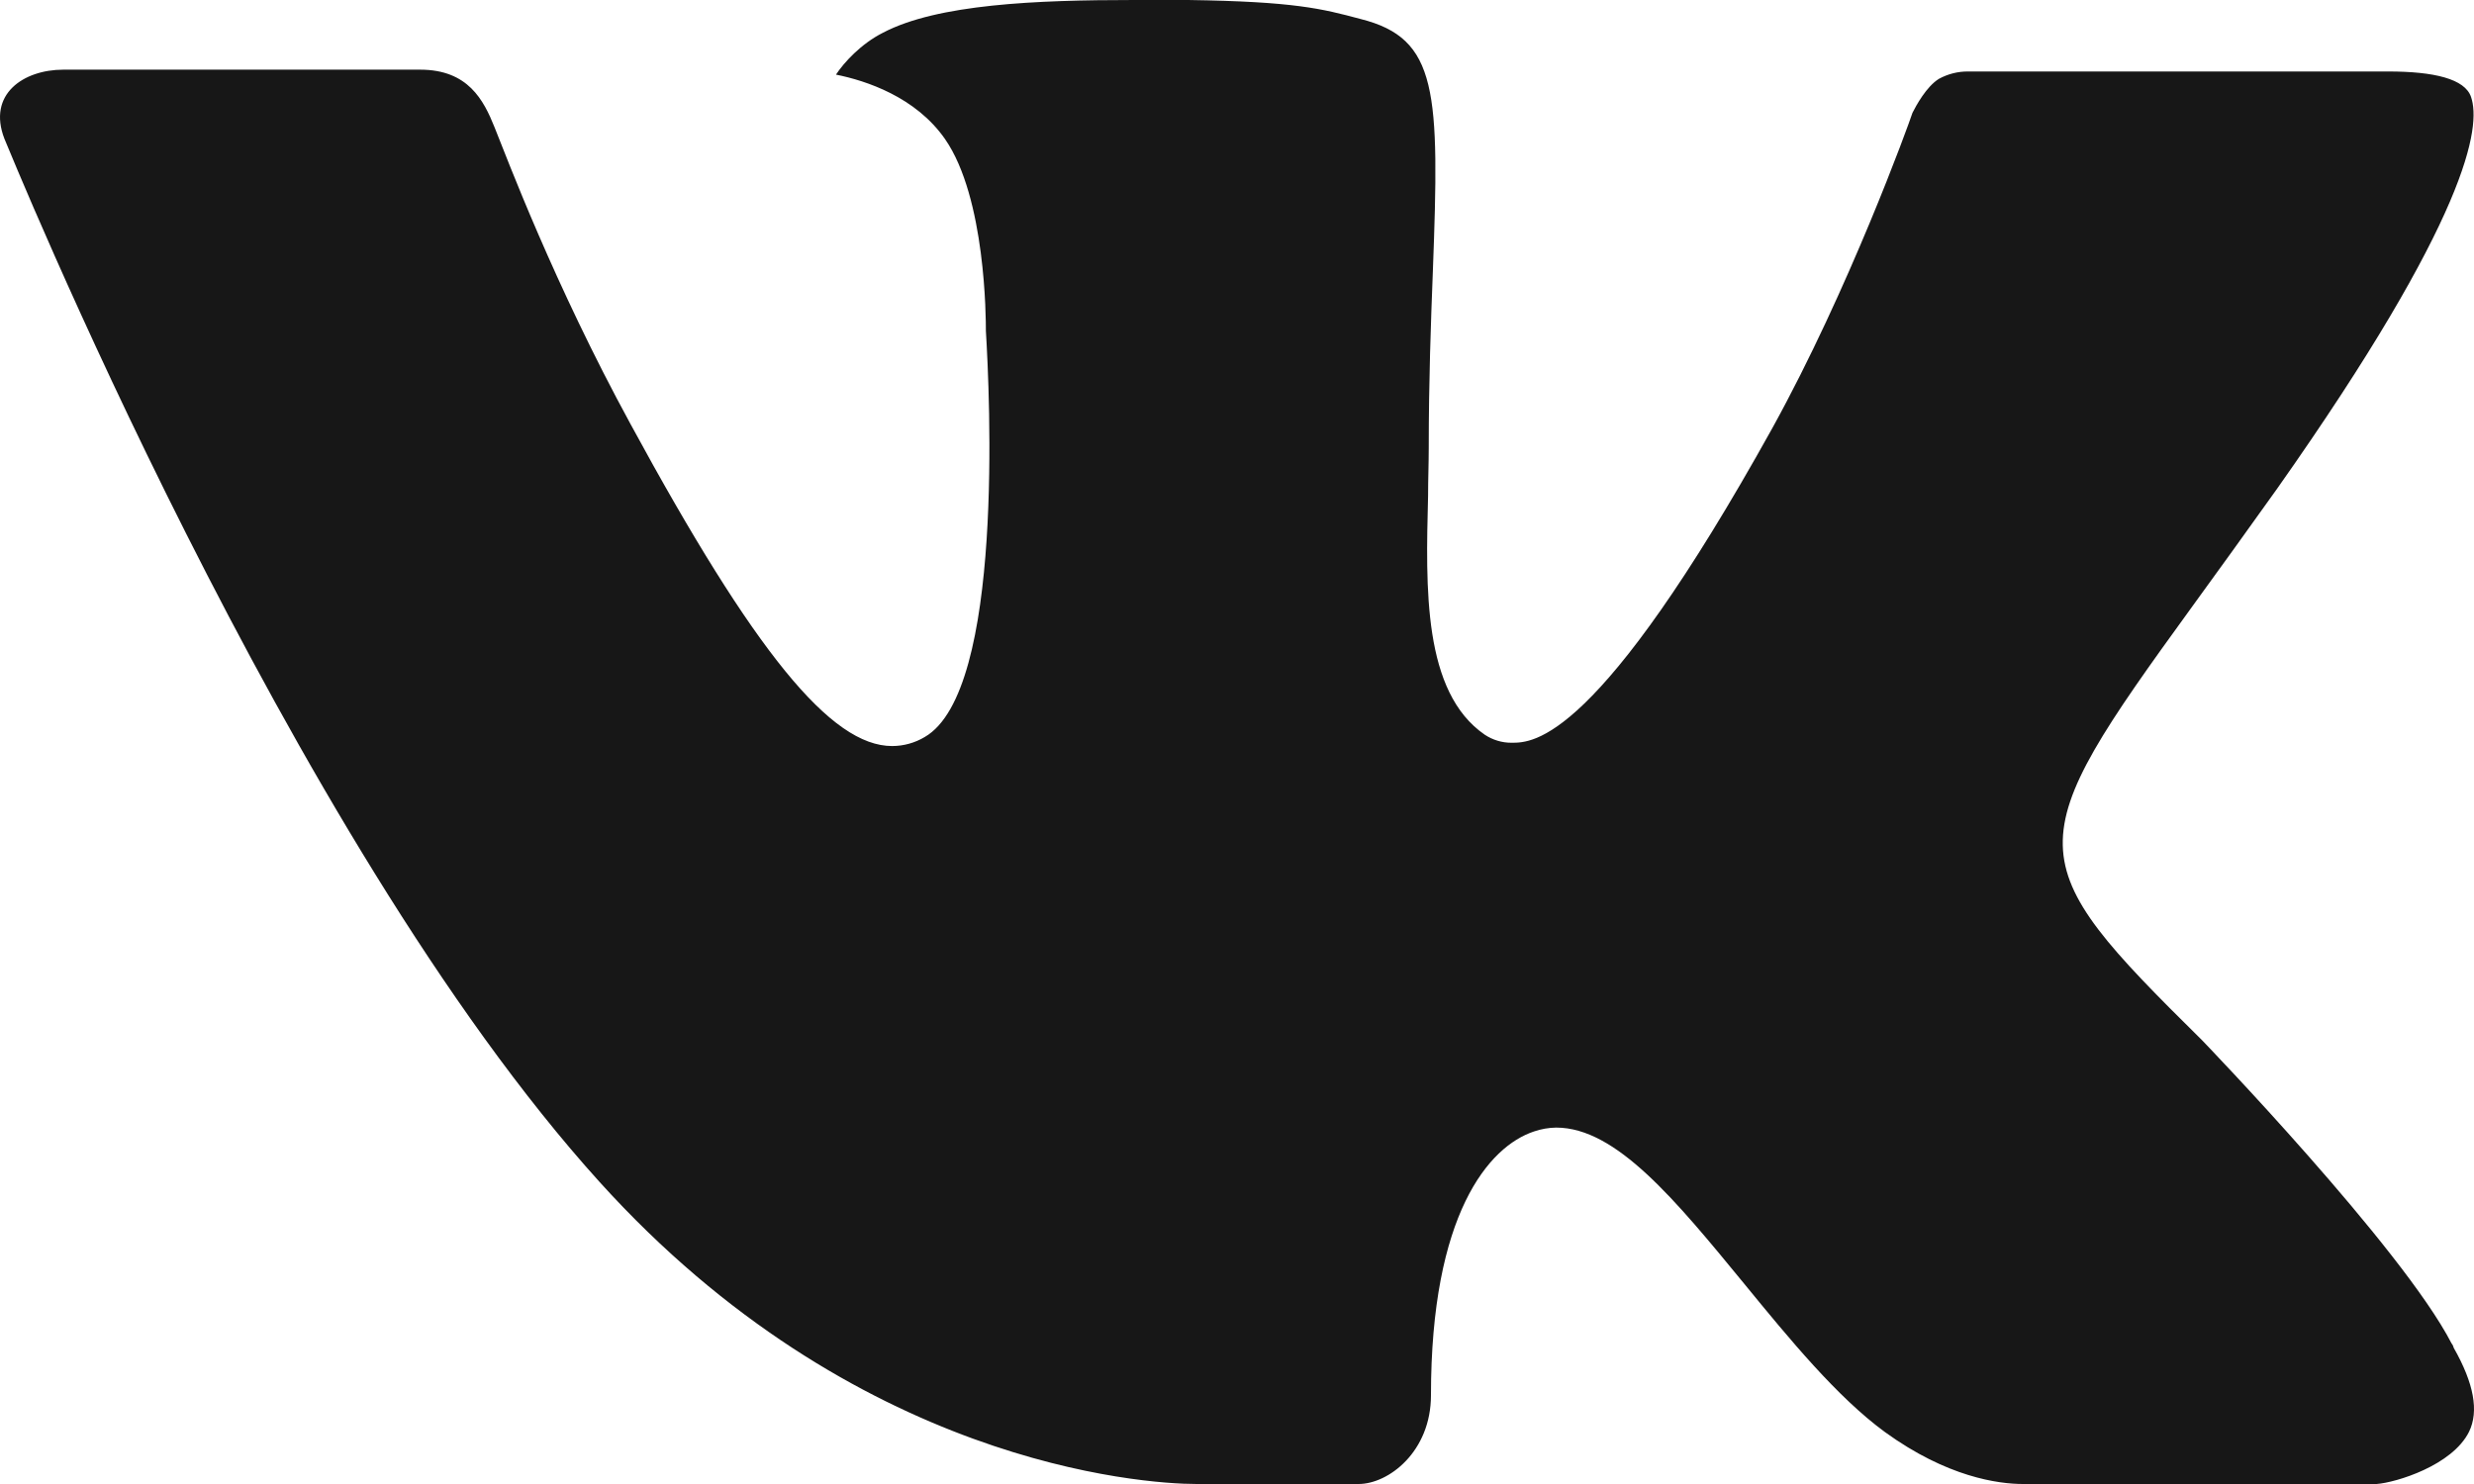 <?xml version="1.0" encoding="UTF-8"?> <svg xmlns="http://www.w3.org/2000/svg" width="30" height="18" viewBox="0 0 30 18" fill="none"><path fill-rule="evenodd" clip-rule="evenodd" d="M26.703 12.618C26.703 12.618 29.128 15.132 29.728 16.295C29.741 16.311 29.75 16.33 29.755 16.35C29.999 16.779 30.061 17.118 29.94 17.366C29.737 17.776 29.052 17.983 28.819 18H24.532C24.234 18 23.613 17.918 22.857 17.37C22.279 16.947 21.705 16.249 21.148 15.568C20.317 14.556 19.599 13.677 18.871 13.677C18.78 13.678 18.689 13.694 18.601 13.724C18.051 13.907 17.352 14.73 17.352 16.923C17.352 17.61 16.836 18 16.474 18H14.511C13.842 18 10.359 17.754 7.271 14.337C3.486 10.152 0.087 1.758 0.054 1.684C-0.157 1.141 0.287 0.845 0.767 0.845H5.096C5.676 0.845 5.865 1.214 5.997 1.544C6.15 1.924 6.717 3.441 7.647 5.146C9.153 7.92 10.079 9.049 10.818 9.049C10.957 9.049 11.094 9.011 11.214 8.939C12.18 8.381 12 4.761 11.955 4.014C11.955 3.87 11.954 2.398 11.459 1.686C11.104 1.176 10.502 0.978 10.137 0.905C10.235 0.757 10.441 0.531 10.707 0.397C11.368 0.05 12.564 0 13.751 0H14.409C15.696 0.019 16.029 0.105 16.497 0.23C17.439 0.466 17.457 1.107 17.375 3.289C17.351 3.912 17.325 4.614 17.325 5.441C17.325 5.617 17.317 5.814 17.317 6.014C17.289 7.133 17.252 8.394 18.005 8.912C18.102 8.976 18.215 9.01 18.33 9.009C18.591 9.009 19.372 9.009 21.492 5.192C22.422 3.506 23.142 1.518 23.191 1.368C23.233 1.285 23.359 1.05 23.512 0.956C23.622 0.896 23.743 0.866 23.866 0.867H28.959C29.514 0.867 29.89 0.956 29.964 1.176C30.087 1.533 29.94 2.624 27.615 5.924C27.223 6.473 26.88 6.949 26.578 7.364C24.471 10.267 24.471 10.414 26.703 12.618Z" fill="#171717"></path></svg> 